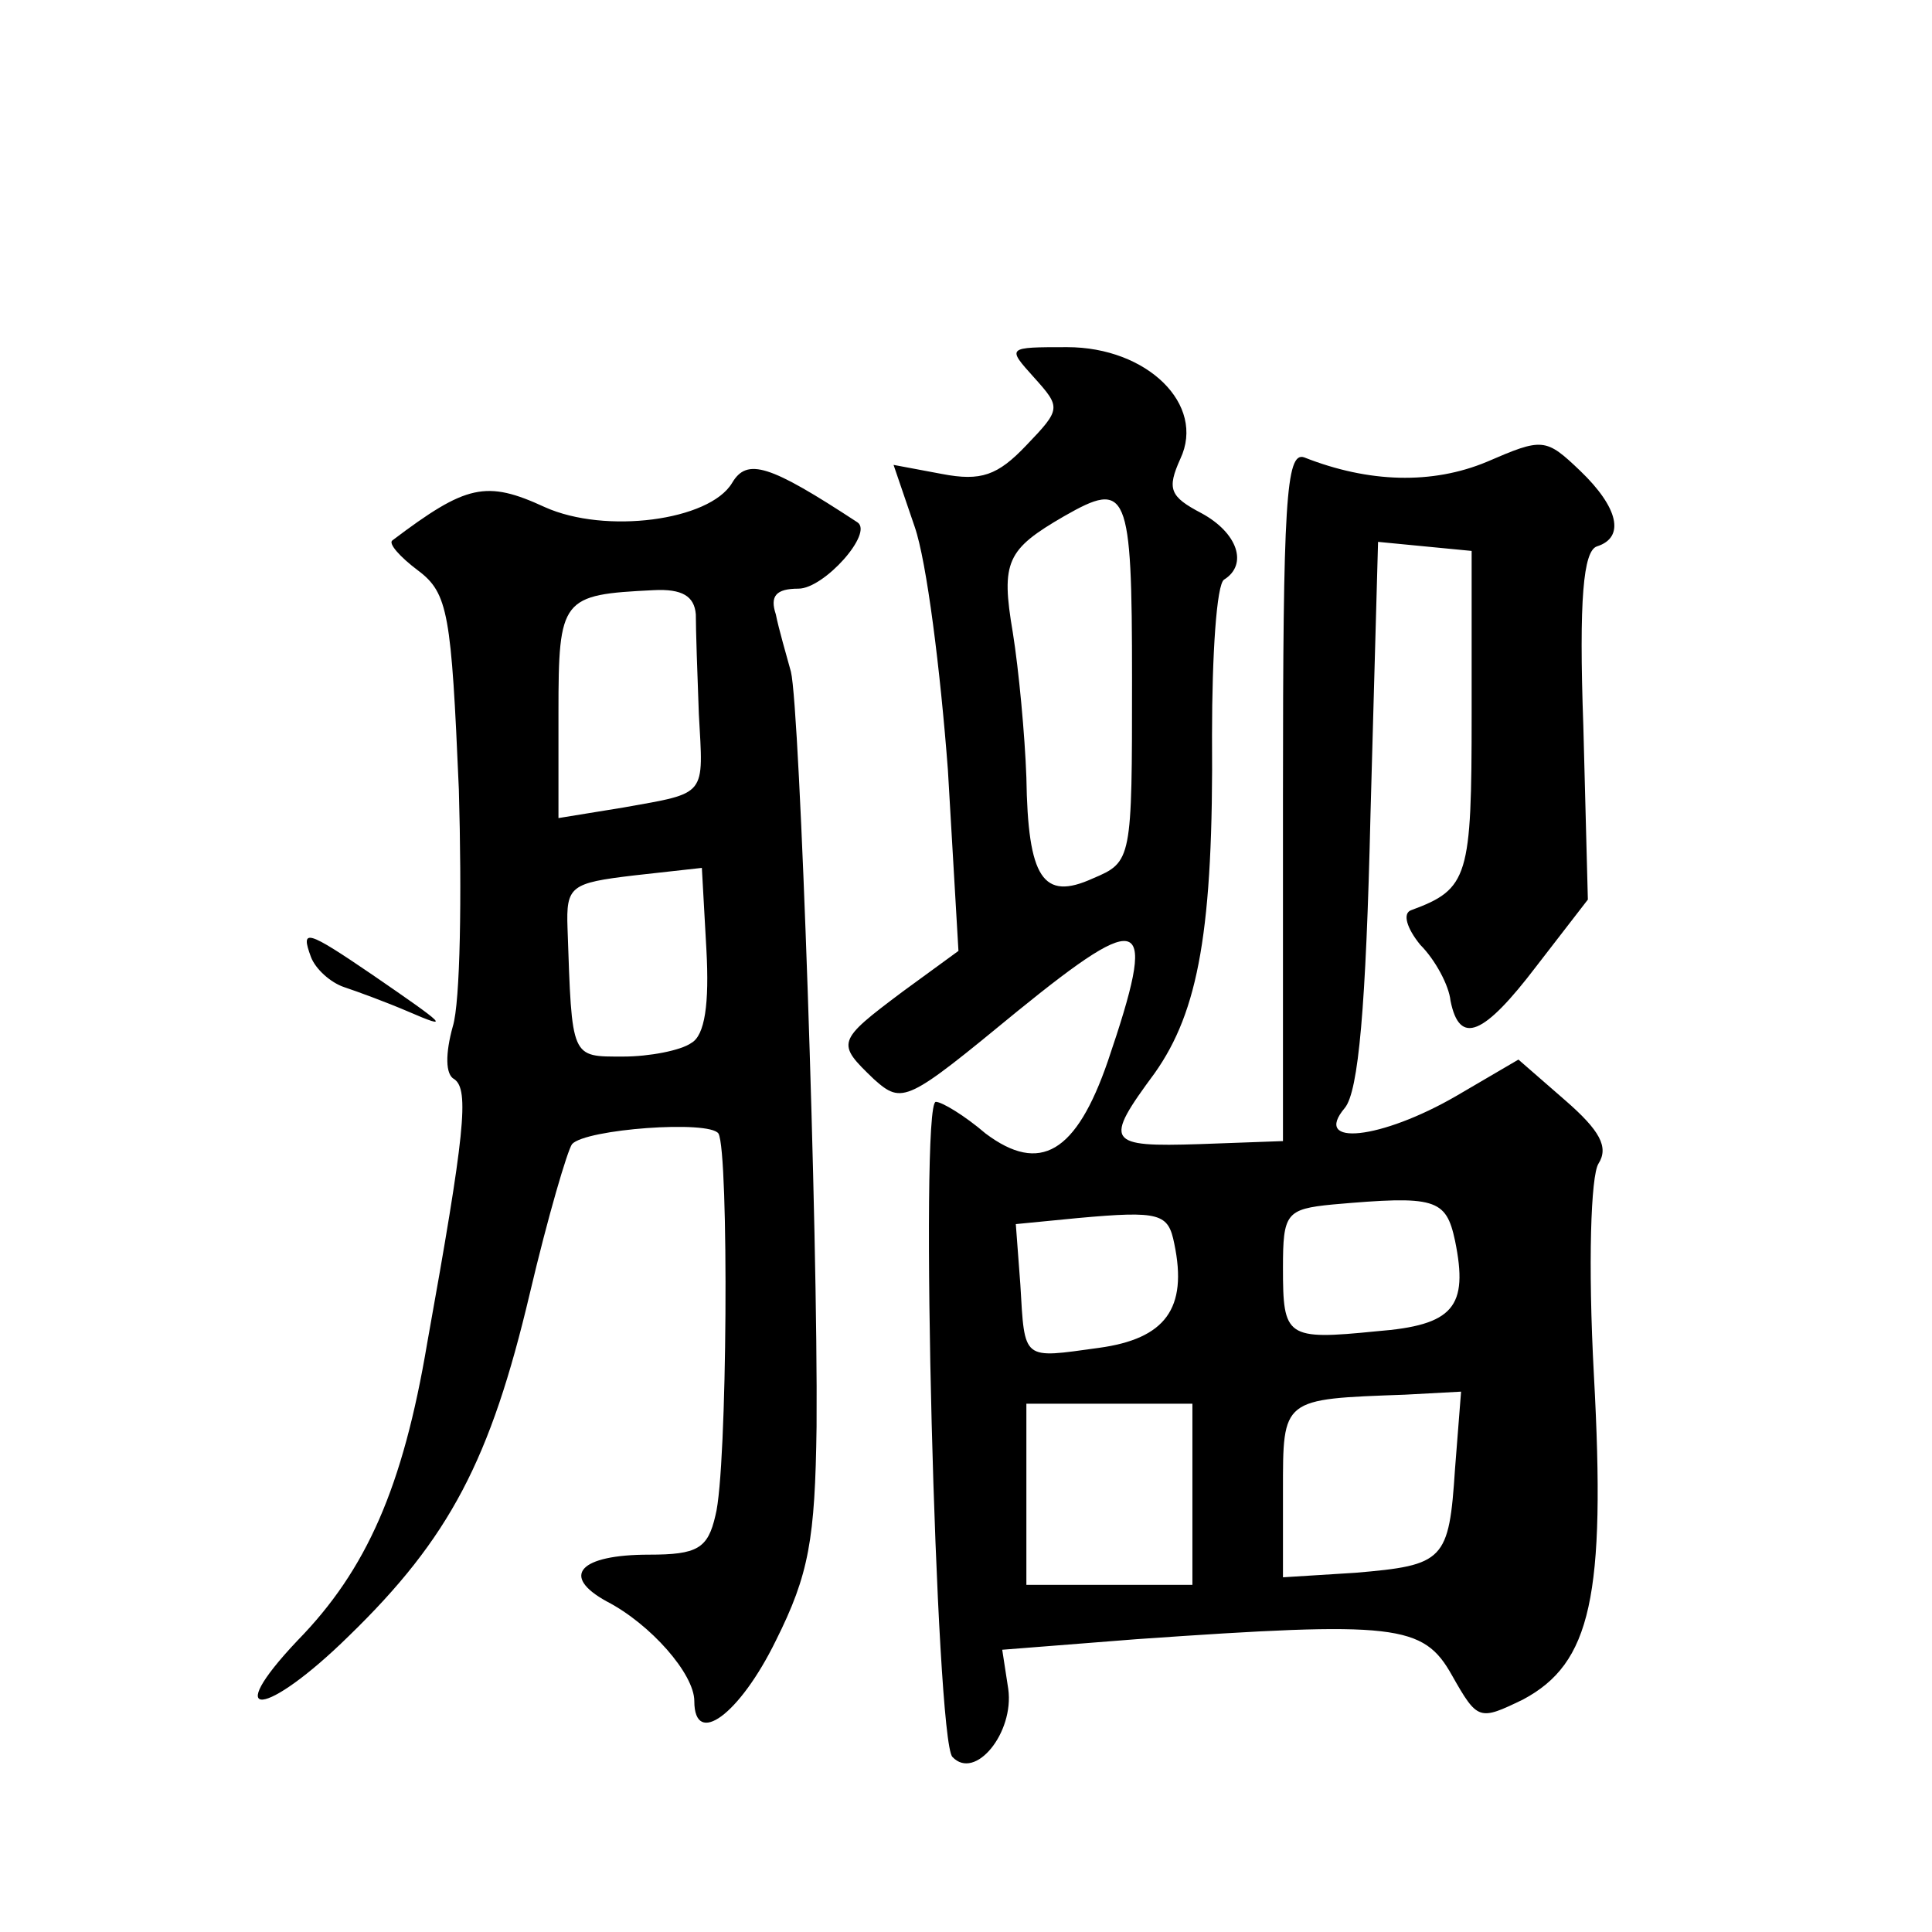 <?xml version="1.0" standalone="no"?>
<!DOCTYPE svg PUBLIC "-//W3C//DTD SVG 20010904//EN"
 "http://www.w3.org/TR/2001/REC-SVG-20010904/DTD/svg10.dtd">
<svg version="1.0" xmlns="http://www.w3.org/2000/svg"
 width="128pt" height="128pt" viewBox="0 0 128 128"
 preserveAspectRatio="xMidYMid meet">
<g transform="translate(0,128) scale(0.1,-0.1)"
fill="#0" stroke="none">
<path d="M685 1030 c18 -20 18 -21 -5 -45 -19 -20 -30 -24 -56 -19 l-32 6 14 -41
c8 -23 17 -95 22 -161 l7 -120 -37 -27 c-44 -33 -44 -34 -19 -58 19 -17 22 -15
95 45 85 69 93 64 60 -33 -21 -61 -45 -75 -81 -48 -14 12 -29 21 -33 21 -11 0 0
-423 11 -434 15 -16 41 16 37 45 l-4 26 89 7 c172 12 190 10 209 -24 17 -30 18
-30 47 -16 45 24 55 68 47 215 -4 74 -2 132 3 140 7 11 1 22 -22 42 l-31 27 -41
-24 c-50 -29 -96 -34 -74 -8 9 11 14 66 17 195 l5 180 31 -3 31 -3 0 -108 c0 -108
-2 -116 -40 -130 -6 -2 -3 -12 6 -23 10 -10 19 -27 20 -37 6 -30 22 -23 57 23 l34
44 -3 115 c-3 84 0 116 9 119 19 6 14 26 -11 50 -23 22 -25 22 -62 6 -36 -15 -78
-14 -121 3 -12 4 -14 -30 -14 -224 l0 -229 -55 -2 c-62 -2 -64 1 -30 47 29 41 39
95 38 224 0 53 3 100 8 103 16 10 9 31 -15 44 -21 11 -23 16 -14 36 17 36 -22 74
-75 74 -40 0 -40 0 -22 -20z m65 -200 c0 -120 0 -121 -26 -132 -33 -15 -43 0 -44
67 -1 28 -5 71 -9 96 -8 47 -4 55 34 77 42 24 45 18 45 -108z m214 -372 c9 -44
-1 -56 -52 -60 -60 -6 -62 -4 -62 42 0 36 2 39 33 42 68 6 75 4 81 -24z m-186 -2
c9 -43 -6 -63 -50 -69 -51 -7 -49 -9 -52 42 l-3 40 41 4 c55 5 60 3 64 -17z m186
-149 c-4 -61 -7 -64 -66 -69 l-48 -3 0 57 c0 62 -1 61 81 64 l37 2 -4 -51z m-174
-17 l0 -60 -55 0 -55 0 0 60 0 60 55 0 55 0 0 -60z M485 960 c-15 -25 -84 -34 -124
-16 -39 18 -52 15 -101 -22 -3 -2 5 -11 17 -20 20 -15 22 -29 27 -145 2 -70 1 -141
-4 -157 -5 -18 -5 -32 1 -35 10 -7 7 -36 -18 -175 -16 -95 -40 -150 -86 -197 -51
-54 -21 -51 34 3 67 65 94 117 120 227 12 51 25 95 28 99 9 10 91 16 97 7 7 -12
6 -223 -2 -253 -5 -22 -12 -26 -44 -26 -46 0 -59 -14 -28 -31 29 -15 58 -48 58
-66 0 -31 30 -9 54 40 22 44 26 67 27 142 1 127 -11 476 -17 500 -3 11 -8 28 -10
38 -4 12 0 17 15 17 17 0 50 37 39 44 -58 38 -73 43 -83 26z m-24 -87 c0 -10 1
-40 2 -66 3 -55 6 -52 -50 -62 l-43 -7 0 70 c0 76 2 78 63 81 19 1 27 -4 28 -16z
m-3 -284 c-7 -5 -28 -9 -45 -9 -35 0 -34 -2 -37 85 -1 28 2 30 44 35 l45 5 3 -54
c2 -36 -1 -57 -10 -62z M206 646 c3 -8 13 -17 22 -20 9 -3 28 -10 42 -16 30 -13
25 -9 -23 24 -44 30 -48 31 -41 12z"/>
</g>
</svg>
